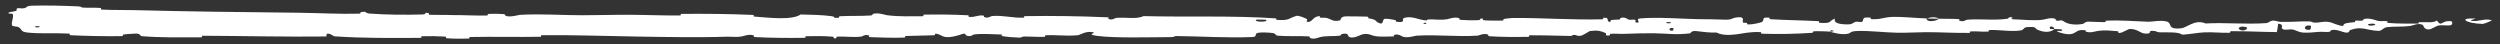<svg width="226" height="4" viewBox="0 0 226 4" fill="none" xmlns="http://www.w3.org/2000/svg">
<rect x="0" y="0" width="226" height="4" fill="#333333" stroke="none"/>
<path d="M2.888 0.515C4.146 0.476 5.795 0.518 7.049 0.575C7.442 0.593 7.243 0.673 7.514 0.688C8.044 0.719 8.538 0.68 9.062 0.717C9.236 0.73 9.02 0.856 9.202 0.866C10.2 0.922 11.144 0.89 12.155 0.916C17.134 1.049 22.029 1.096 27.069 1.153C28.731 1.172 30.751 1.286 32.468 1.236C32.668 1.23 32.548 1.12 32.587 1.111C33.185 0.971 32.986 1.194 33.376 1.224C34.926 1.341 36.649 1.351 38.14 1.309C38.775 1.29 38.139 1.071 38.778 1.194C38.822 1.202 38.661 1.32 38.835 1.332C39.23 1.36 39.978 1.339 40.284 1.349C40.873 1.367 40.971 1.366 41.528 1.367C42.29 1.37 43.197 1.428 44.014 1.402C44.189 1.396 43.958 1.275 44.236 1.255C44.515 1.235 45.252 1.245 45.5 1.273C45.749 1.302 45.643 1.396 45.687 1.418C46.049 1.601 46.901 1.347 47.011 1.341C49.011 1.234 50.726 1.379 52.603 1.378C54.029 1.378 55.552 1.33 56.908 1.336C58.524 1.345 59.893 1.41 61.463 1.399C61.628 1.398 61.434 1.256 61.637 1.255C63.786 1.238 65.92 1.254 68.061 1.349C68.275 1.359 67.999 1.483 68.213 1.5C69.526 1.602 71.603 1.848 72.383 1.307C73.272 1.328 74.352 1.35 75.147 1.459C75.66 1.529 75.162 1.664 75.792 1.606C75.934 1.594 75.749 1.475 75.963 1.465C76.86 1.421 77.84 1.46 78.728 1.399C78.908 1.386 78.859 1.28 78.91 1.26C79.34 1.106 80.056 1.362 80.212 1.38C81.4 1.519 82.268 1.464 83.375 1.468C83.632 1.469 83.328 1.326 83.575 1.322C84.857 1.301 86.185 1.313 87.44 1.377C87.719 1.391 87.463 1.513 87.596 1.526C88.184 1.582 88.315 1.353 88.879 1.402C88.998 1.412 88.931 1.516 88.952 1.528C89.292 1.707 89.587 1.453 89.674 1.447C90.779 1.371 91.485 1.636 92.553 1.599C92.68 1.594 92.392 1.462 92.751 1.457C95.143 1.42 97.672 1.457 100.039 1.562C100.407 1.578 100.144 1.677 100.167 1.689C100.544 1.88 100.789 1.624 100.909 1.615C101.855 1.546 102.74 1.76 103.383 1.456C107.392 1.561 111.383 1.39 115.359 1.663C115.409 1.666 115.319 1.792 115.42 1.797C116.634 1.868 116.401 1.673 117.204 1.434C117.407 1.374 118.022 1.662 118.077 1.683C118.275 1.761 118.07 1.948 118.136 1.963C118.686 2.082 118.596 1.463 119.338 1.463C119.362 1.464 119.264 1.578 119.326 1.589C119.52 1.625 119.712 1.58 119.901 1.619C120.334 1.709 120.489 2.01 121.151 1.835C121.234 1.812 121.106 1.462 121.769 1.478C122.033 1.485 123.202 1.479 123.53 1.502C123.857 1.525 123.632 1.638 123.656 1.642C124.537 1.792 124.203 1.854 124.645 2.075C125.086 2.296 124.964 1.77 125.144 1.711C125.324 1.653 125.971 1.776 126.13 1.819C126.288 1.862 126.09 1.933 126.232 1.958C127.168 2.116 126.642 1.697 126.951 1.613C127.678 1.416 128.245 1.806 128.91 1.844C129.091 1.854 128.944 1.765 129.104 1.757C129.739 1.725 130.121 1.847 130.844 1.735C130.962 1.717 131.547 1.483 131.925 1.655C131.978 1.68 131.826 1.777 132.097 1.799C132.502 1.831 133.23 1.853 133.665 1.82C133.986 1.796 133.618 1.636 134.022 1.686C134.202 1.708 133.869 1.802 134.206 1.835C134.542 1.869 135.4 1.865 135.727 1.862C136.052 1.859 135.874 1.737 135.9 1.729C136.06 1.682 136.685 1.624 136.74 1.624C139.528 1.609 142.099 1.814 144.814 1.746C145.027 1.741 144.885 1.613 144.917 1.611C145.647 1.557 145.072 1.897 145.581 2.011C145.507 1.752 145.808 1.799 146.322 1.77C146.569 1.756 146.435 1.655 146.457 1.645C146.824 1.492 147.08 1.69 147.146 1.73C147.389 1.879 147.653 1.703 147.819 1.802C147.984 1.901 147.604 2.047 148.096 2.045C148.234 1.952 147.869 1.709 148.243 1.67C149.654 1.521 152.288 1.711 153.423 1.731C154.556 1.751 154.921 1.734 155.581 1.768C156.773 1.828 156.336 1.648 157.077 1.565C157.819 1.483 157.458 1.927 157.565 2.022C157.669 2.117 157.784 2.019 157.914 2.072C158.044 2.124 157.763 2.189 158.068 2.209C158.374 2.228 159.209 2.059 159.318 1.959C159.547 1.748 159.17 1.526 159.979 1.604C160.025 1.608 159.874 1.725 160.053 1.737C161.467 1.827 162.936 1.832 164.349 1.912C164.543 1.923 164.37 2.053 164.483 2.06C165.66 2.144 165.239 1.925 165.885 1.681C165.74 2.005 166.097 2.203 166.99 2.205C167.527 2.206 167.435 2.065 167.782 1.965C167.887 1.935 168.267 2.032 168.336 1.966C168.563 1.749 168.205 1.505 169.126 1.602C169.167 1.607 169.038 1.726 169.178 1.733C170.08 1.78 170.188 1.553 171.164 1.525C171.929 1.504 173.29 1.642 174.161 1.665C174.143 2.029 174.965 1.945 175.299 1.694C175.864 1.705 176.475 1.691 177.021 1.725C177.209 1.737 177.086 1.842 177.11 1.854C177.473 2.032 177.719 1.788 177.841 1.779C179.163 1.686 180.241 1.871 181.503 1.69C181.548 1.683 181.62 1.431 181.958 1.615C181.979 1.628 181.563 1.743 182.156 1.752C182.75 1.761 183.869 1.896 184.694 1.779C184.893 1.751 185.398 1.546 185.803 1.706C185.857 1.728 185.798 1.8 185.876 1.841C186.127 1.969 186.265 1.714 186.561 1.931C186.857 2.148 187.472 2.31 188.304 2.16C188.33 2.156 188.527 1.954 188.788 1.957C189.206 1.962 189.798 2.004 190.234 2.003C190.443 2.002 190.309 1.877 190.345 1.874C191.748 1.804 192.747 1.916 194.25 1.965C194.525 1.974 195.317 1.802 195.85 1.938C196.436 2.086 195.834 2.703 197.18 2.556C197.723 2.498 198.41 1.714 199.386 2.12C201.279 2.02 203.029 2.227 204.926 2.084C205.012 2.077 205.281 1.859 205.482 1.862C205.78 1.867 205.943 1.969 206.156 1.976C207.047 2.006 207.863 1.919 208.722 1.932C209.048 1.937 208.934 2.043 209.323 2.049C209.712 2.055 209.971 1.916 210.498 1.983C210.896 2.034 211.294 2.318 211.822 2.351C211.842 2.071 212.205 2.077 212.85 2.003C212.974 1.988 212.841 1.891 212.899 1.879C213.138 1.829 213.359 1.91 213.585 1.855C213.64 1.842 213.643 1.746 213.688 1.73C214.071 1.589 214.702 1.804 214.811 1.842C215.226 1.984 215.421 1.86 215.739 1.916C216.057 1.972 215.582 2.042 215.953 2.076C216.724 2.146 217.714 2.131 218.496 2.135C218.808 2.136 218.595 2.009 218.64 2.006C219.285 1.973 219.938 2.109 220.296 1.855C220.744 2.513 220.685 1.791 221.608 1.923C221.681 1.933 221.773 2.245 221.494 2.29C221.215 2.336 220.792 2.239 220.405 2.31C220.313 2.327 219.788 2.618 219.716 2.636C219.155 2.774 219.075 2.309 219.046 2.283C218.709 2.008 218.067 2.322 217.898 2.344C217.125 2.443 216.468 2.378 215.821 2.449C215.398 2.495 215.357 2.799 215.025 2.79C213.921 2.759 213.536 2.334 212.495 2.703C212.272 2.781 212.494 3.114 211.694 2.852C211.644 2.836 211.051 2.596 210.708 2.748C210.665 2.767 210.666 2.864 210.609 2.872C210.229 2.925 209.975 2.848 209.56 2.885C209.146 2.922 208.647 2.977 208.174 2.944C207.888 2.924 207.522 2.743 207.386 2.699C207 2.572 206.587 2.781 206.348 2.626C206.107 2.471 206.578 2.235 205.946 2.135C205.923 2.387 205.869 2.646 205.831 2.9C204.447 2.891 203.085 2.809 201.696 2.82C201.524 2.822 201.7 2.958 201.515 2.963C200.736 2.984 200.056 2.888 199.248 2.926C198.623 2.957 197.938 3.1 197.284 3.136C196.884 2.848 195.914 2.946 195.21 2.919C194.963 2.91 194.979 2.833 194.804 2.808C194.141 2.715 194.452 2.97 194.27 3.01C193.491 3.181 193.424 2.604 192.506 2.618C192.457 2.619 191.862 2.927 191.781 2.946C191.26 3.071 191.694 2.839 191.369 2.816C190.774 2.774 190.361 2.701 189.663 2.791C189.459 2.818 188.971 3.01 188.576 2.861C188.524 2.842 188.553 2.74 188.511 2.734C187.753 2.635 187.733 2.954 187.301 3.063C186.868 3.171 186.199 2.95 186.063 2.887C185.707 2.722 186.336 2.816 186.355 2.8C186.582 2.608 186.094 2.641 185.721 2.625C185.668 2.312 185.147 2.33 185.335 2.609C185.357 2.64 185.647 2.611 185.721 2.625C185.394 2.932 184.822 2.972 184.189 2.684C183.893 2.55 184.173 2.393 183.274 2.45C182.866 2.476 183.023 2.692 182.663 2.751C181.84 2.885 180.771 2.684 179.923 2.715C179.615 2.727 179.915 2.845 179.704 2.857C179.146 2.889 178.654 2.8 178.093 2.846C178.042 2.85 178.166 2.974 177.992 2.975C176.669 2.99 175.518 2.91 174.138 2.908C173.471 2.907 172.278 2.975 171.587 2.962C170.39 2.939 168.917 2.759 167.894 2.803C167.227 2.831 167.373 2.954 167.087 3.038C166.535 3.202 165.559 2.909 165.427 2.864C165.423 2.862 165.997 2.833 165.691 2.77C165.513 2.638 165.434 2.863 165.427 2.864C165.341 2.835 164.194 2.807 163.966 2.83C163.843 2.843 163.912 2.96 163.847 2.965C162.314 3.07 160.777 3.099 159.222 3.045C159.194 3.042 159.236 2.911 159.171 2.907C158.271 2.849 157.694 3.009 156.952 3.105C156.209 3.2 155.62 3.168 155.181 2.943C154.62 2.971 153.816 2.872 153.354 2.811C152.891 2.751 152.827 3.006 152.786 3.011C151.517 3.173 150.783 3.027 149.466 3.004C148.84 2.993 147.598 3.03 146.92 3.057C146.384 3.08 146.061 3.02 145.567 3.058C145.501 3.063 145.568 3.177 145.548 3.181C144.997 3.317 145.262 3.04 145.148 2.99C144.735 2.81 144.481 2.714 143.775 2.799C143.612 2.818 143.138 3.218 142.841 3.241C142.456 3.271 142.601 3.128 142.197 3.162C142.163 3.165 142.17 3.253 141.921 3.25C140.764 3.233 139.502 3.181 138.3 3.19C138.136 3.191 138.346 3.331 138.109 3.335C136.995 3.351 135.775 3.346 134.69 3.28C134.423 3.264 134.591 3.166 134.533 3.137C134.177 2.96 133.672 3.216 133.589 3.221C131.603 3.345 130.083 3.113 128.058 3.223C127.948 3.229 127.1 3.504 126.721 3.269C126.696 3.253 126.321 3.012 125.99 3.177C125.969 3.187 126.203 3.311 125.796 3.298C125.389 3.286 124.733 3.369 124.174 3.232C123.996 3.189 123.578 2.949 123.049 3.141C123.015 3.154 122.199 3.587 121.908 3.288C121.86 3.239 121.91 2.923 121.279 3.085C121.158 3.116 121.377 3.187 121.06 3.231C120.573 3.299 119.929 3.214 119.331 3.355C119.226 3.38 118.782 3.595 118.426 3.432C118.371 3.406 118.477 3.301 118.288 3.289C117.394 3.232 116.458 3.303 115.55 3.23C115.228 3.204 115.393 3.033 115.057 2.988C114.722 2.942 114.046 2.898 113.696 2.976C113.345 3.054 113.728 3.326 113.202 3.348C110.917 3.442 108.653 3.283 106.371 3.259C106.032 3.256 106.313 3.353 105.814 3.355C103.975 3.362 100.8 3.454 99.204 3.247C97.926 3.081 99.535 2.955 98.558 2.887C98.086 2.855 97.576 3.172 97.463 3.182C96.351 3.283 95.578 3.143 94.577 3.186C94.371 3.195 94.573 3.323 94.397 3.329C93.797 3.351 93.165 3.294 92.591 3.304C92.334 3.309 92.381 3.407 92.144 3.4C91.577 3.383 91.076 3.342 90.523 3.25C90.473 3.242 90.812 3.12 90.393 3.115C89.714 3.108 88.871 3.018 88.09 3.111C87.858 3.139 87.849 3.363 87.351 3.209C87.246 3.176 87.38 2.907 86.799 3.14C86.702 3.178 85.727 3.492 85.249 3.29C85.122 3.236 84.8 3.017 84.521 3.051C84.484 3.057 84.635 3.177 84.404 3.189C83.59 3.228 82.737 3.215 81.901 3.253C81.677 3.263 82.01 3.387 81.677 3.399C80.762 3.43 79.619 3.399 78.724 3.36C78.394 3.345 78.623 3.242 78.599 3.231C78.212 3.048 77.984 3.295 77.856 3.309C77.059 3.395 76.452 3.279 75.718 3.31C75.515 3.318 75.659 3.435 75.618 3.446C75.2 3.548 75.511 3.337 75.247 3.314C74.504 3.248 73.677 3.258 72.927 3.273C72.651 3.278 72.961 3.414 72.713 3.418C71.249 3.441 69.727 3.428 68.298 3.353C68.029 3.339 68.198 3.234 68.142 3.21C67.755 3.043 67.189 3.271 67.058 3.293C66.466 3.392 66.236 3.3 65.712 3.317C63.156 3.403 59.998 3.342 57.585 3.304C54.44 3.255 52 3.155 49 3.181C48.81 3.183 49.002 3.322 48.838 3.325C46.716 3.359 44.628 3.304 42.502 3.345C42.328 3.348 42.579 3.48 42.299 3.489C41.725 3.509 40.997 3.502 40.417 3.46C40.133 3.44 40.513 3.326 40.228 3.308C39.565 3.265 38.853 3.256 38.171 3.277C37.881 3.287 38.319 3.422 37.942 3.423C35.373 3.437 32.85 3.46 30.254 3.285C30.076 3.273 29.92 2.998 29.541 3.051C29.513 3.127 29.514 3.217 29.502 3.298C25.762 3.342 22.061 3.247 18.31 3.232C18.152 3.232 18.426 3.377 18.119 3.377C16.348 3.375 14.627 3.415 12.815 3.27C12.635 3.256 12.727 3 12.197 3.039C12.104 3.046 11.306 3.08 11.1 3.135C11.072 3.144 11.217 3.263 10.96 3.267C9.465 3.285 7.899 3.258 6.407 3.185C6.167 3.173 6.423 3.045 6.251 3.036C5.035 2.968 3.712 3.065 2.549 2.949C1.771 2.871 2.059 2.651 1.646 2.435C1.587 2.404 1.105 2.399 1.081 2.273C1.017 1.956 1.25 1.609 1.154 1.271C1.134 1.198 0.489 1.277 0.871 1.101C0.897 1.089 1.365 1.03 1.48 0.971C1.561 0.93 1.416 0.801 1.58 0.749C1.743 0.696 1.923 0.803 2.195 0.741C2.466 0.678 2.347 0.533 2.888 0.515ZM151.271 2.542C150.843 2.419 150.78 2.868 151.243 2.76C151.265 2.755 151.293 2.548 151.271 2.542ZM203.093 2.471C202.533 2.273 202.15 2.564 202.545 2.717C202.94 2.869 203.263 2.531 203.093 2.471ZM208.899 2.326C208.245 2.17 208.142 2.807 208.843 2.678C208.883 2.671 208.937 2.335 208.899 2.326ZM3.563 2.373C3.557 2.367 3.211 2.361 3.203 2.367C3.018 2.509 3.711 2.521 3.563 2.373ZM214.661 2.169C214.457 2.083 213.868 2.182 214.122 2.289C214.327 2.375 214.915 2.276 214.661 2.169ZM128.928 2.063C128.922 2.056 128.673 2.05 128.678 2.088C128.695 2.21 129.041 2.175 128.928 2.063ZM224.454 2.162C223.007 2.138 222.13 1.612 223.705 1.672C223.991 1.682 223.091 1.839 223.454 1.887C224.118 1.973 224.559 1.643 225.238 1.82C225.36 1.852 224.536 2.164 224.451 2.162C224.452 2.162 224.453 2.162 224.454 2.162ZM151.024 2.003C151.016 1.997 150.672 1.991 150.664 1.997C150.478 2.14 151.17 2.151 151.024 2.003ZM114.439 1.785C114.42 1.773 113.622 1.761 113.596 1.773C113.18 2.006 114.793 2.03 114.439 1.785ZM174.175 1.674C174.55 1.531 174.998 1.514 175.297 1.694C174.925 1.685 174.549 1.683 174.175 1.674Z" fill="white"/>
</svg>
